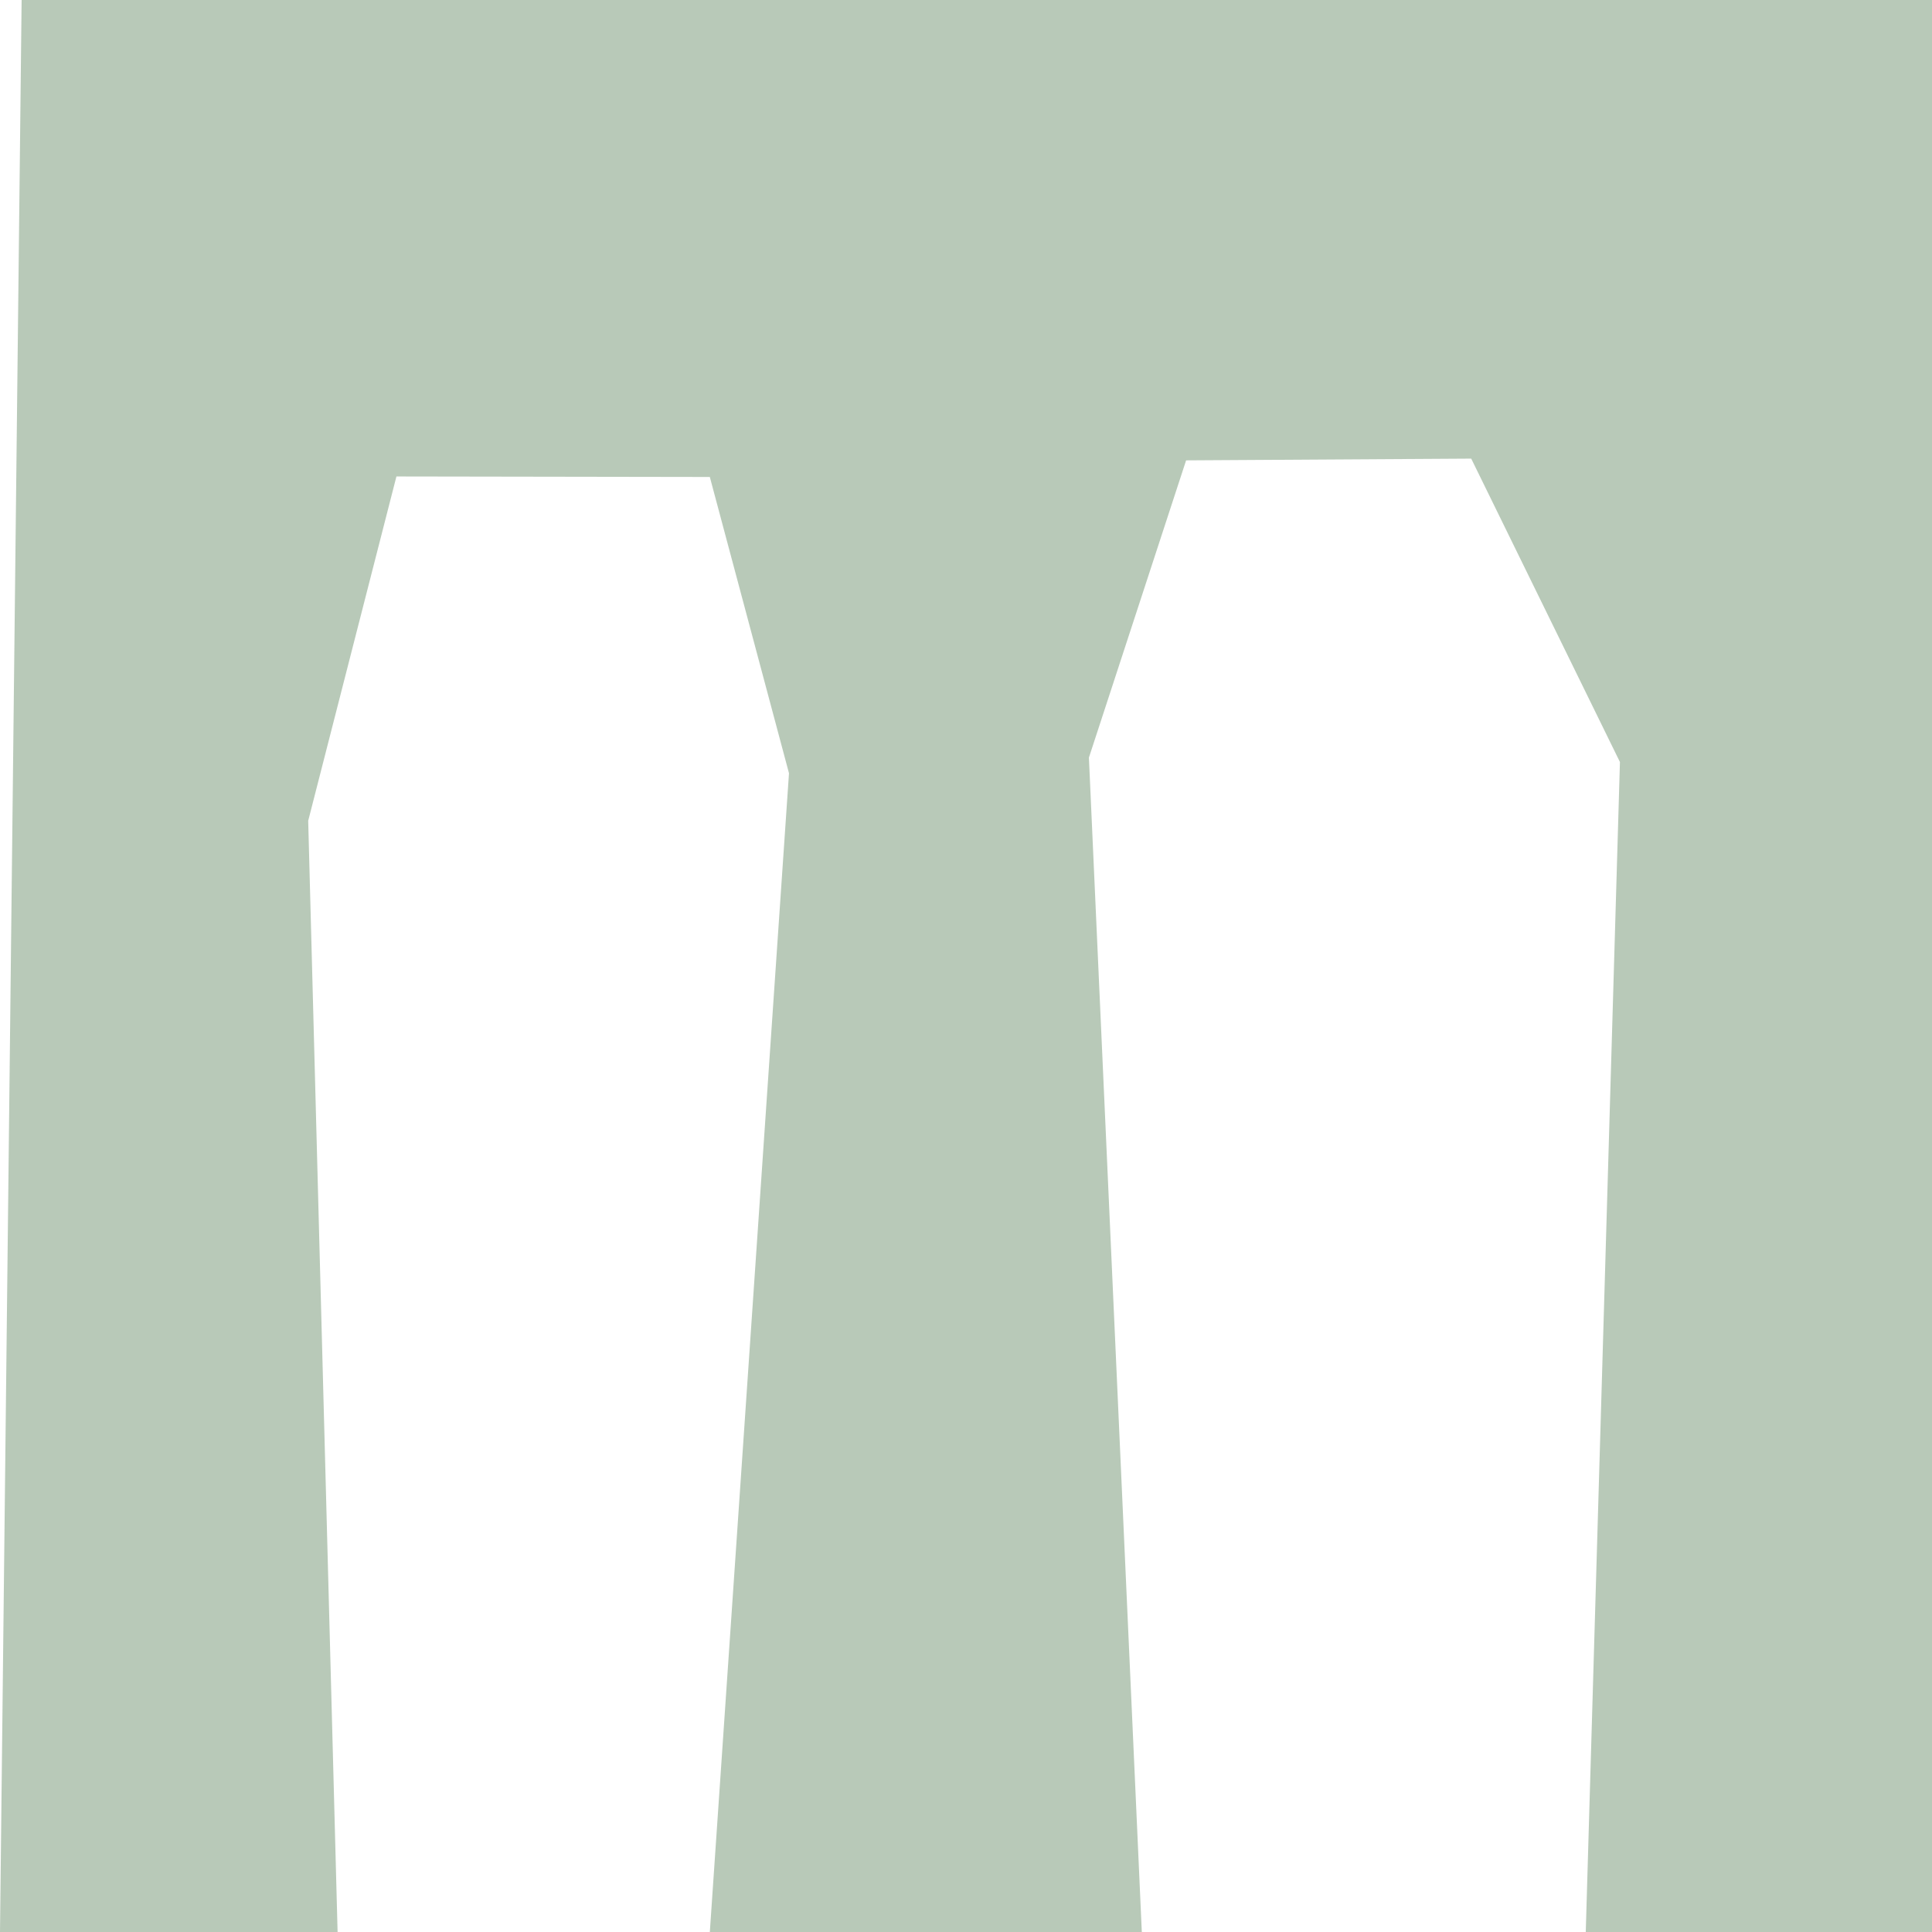 <svg width="42" height="42" viewBox="0 0 42 42" fill="none" xmlns="http://www.w3.org/2000/svg">
<g clip-path="url(#clip0_2005_50)">
<path d="M0 42L0.47 0H42V42H34.473L35.216 16.566L31.983 9.97L25.785 10.008L23.672 16.47L24.822 42H15.431L17.152 16.81L15.431 10.369L8.618 10.358L6.7 17.843L7.339 42H0Z" fill="#B8C9B8"/>
</g>
<defs>
<clipPath id="clip0_2005_50">
<rect width="42" height="42" fill="white"/>
</clipPath>
</defs>
</svg>
